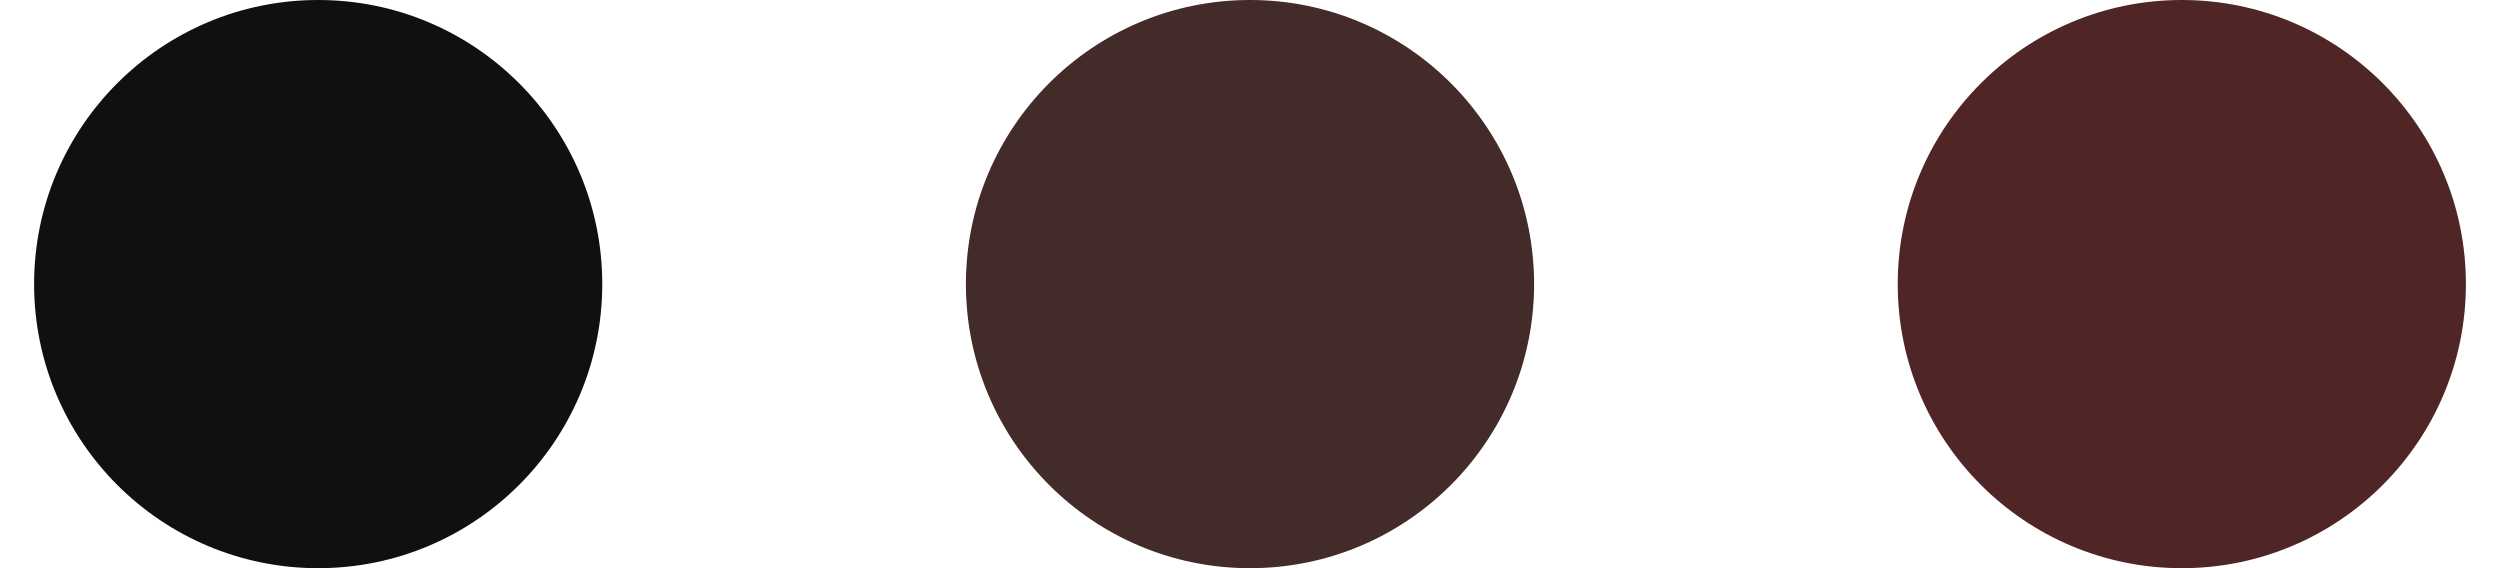 <?xml version="1.0" encoding="UTF-8"?>
<svg id="Capa_1" xmlns="http://www.w3.org/2000/svg" version="1.1" viewBox="0 0 110 25">
  <!-- Generator: Adobe Illustrator 29.7.1, SVG Export Plug-In . SVG Version: 2.1.1 Build 8)  -->
  <defs>
    <style>
      .st0 {
        fill: #4f2525;
      }

      .st1 {
        fill: #101010;
      }

      .st2 {
        fill: #422b28;
      }
    </style>
  </defs>
  <circle class="st1" cx="14" cy="12.5" r="12.5"/>
  <circle class="st2" cx="55" cy="12.5" r="12.5"/>
  <circle class="st0" cx="96" cy="12.5" r="12.5"/>
</svg>